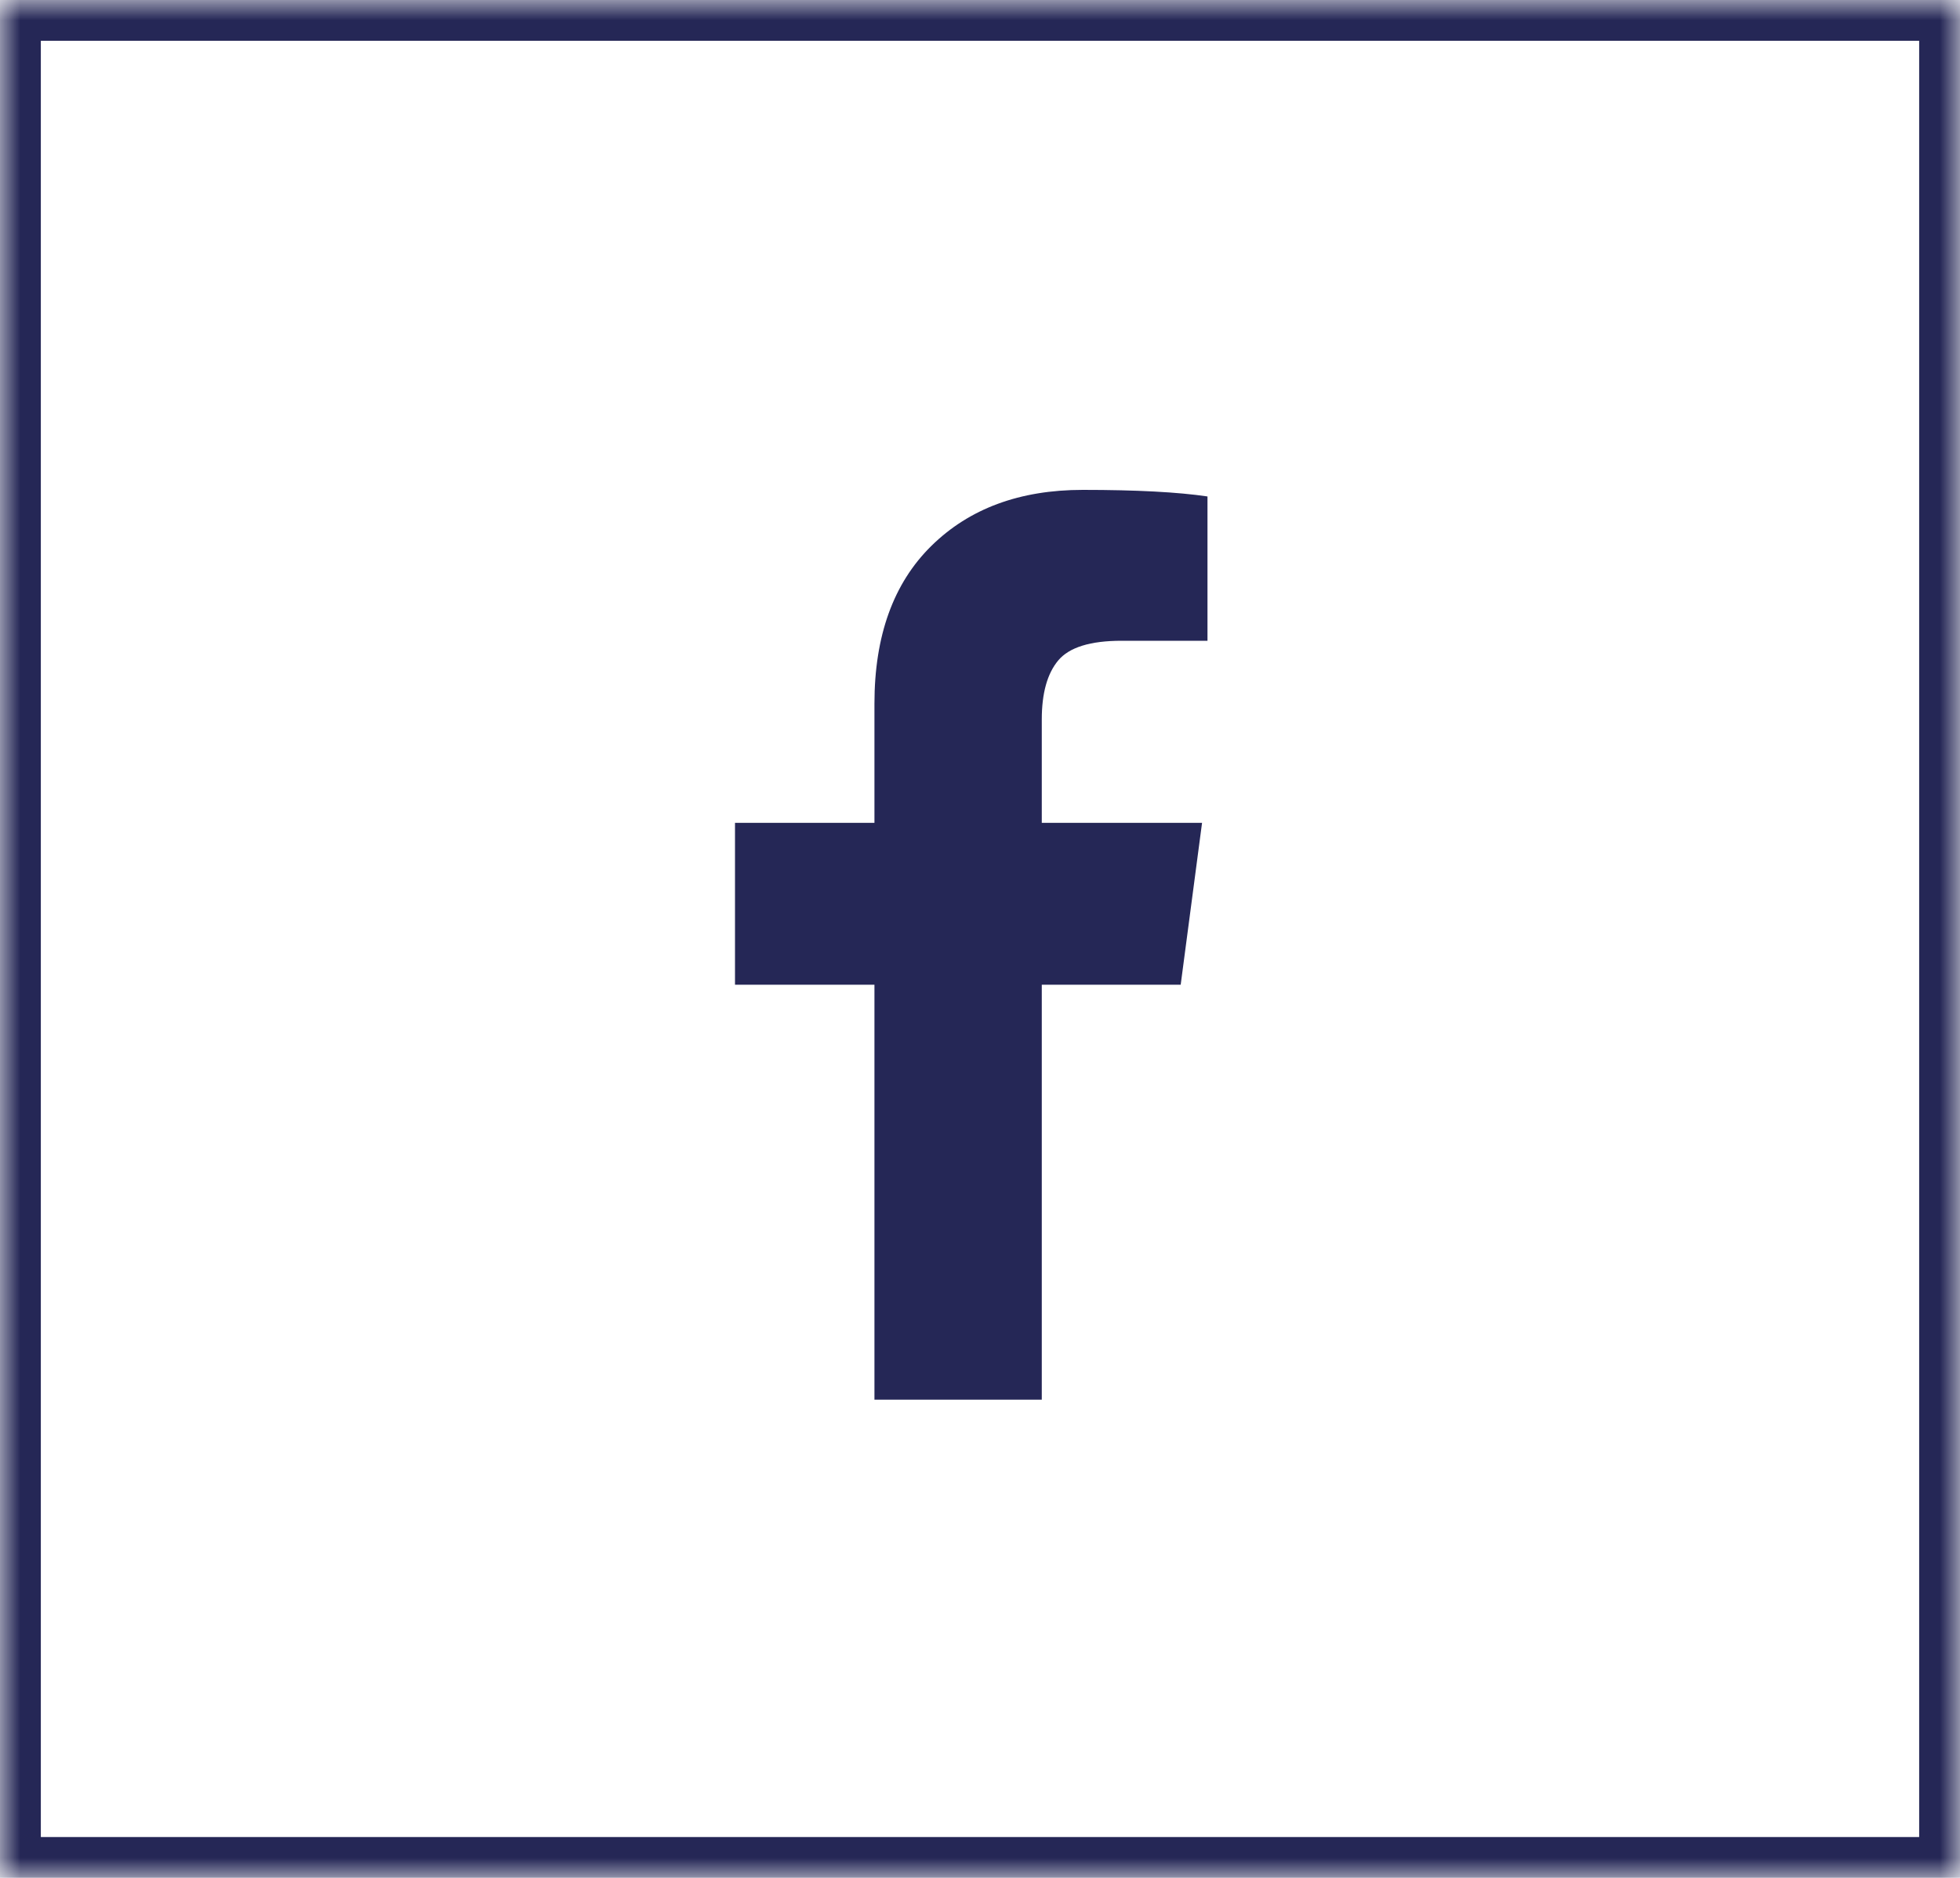 <?xml version="1.0" encoding="UTF-8" standalone="no"?>
<svg width="48px" height="46px" viewBox="0 0 48 46" version="1.1" xmlns="http://www.w3.org/2000/svg" xmlns:xlink="http://www.w3.org/1999/xlink">
    <!-- Generator: Sketch 40.1 (33804) - http://www.bohemiancoding.com/sketch -->
    <title>Group 12</title>
    <desc>Created with Sketch.</desc>
    <defs>
        <rect id="path-1" x="0" y="0" width="48" height="46" rx="0"></rect>
        <mask id="mask-2" maskContentUnits="userSpaceOnUse" maskUnits="objectBoundingBox" x="0" y="0" width="48" height="46" fill="white">
            <use xlink:href="#path-1"></use>
        </mask>
    </defs>
    <g id="Page-1" stroke="none" stroke-width="1" fill="none" fill-rule="evenodd">
        <g id="scheda" transform="translate(-244, -567)">
            <g id="column" transform="translate(215, 354)">
                <g id="Group-3" transform="translate(29, 213)">
                    <g id="Group-12">
                        <use id="Rectangle-121" stroke="#252756" mask="url(#mask-2)" stroke-width="2" xlink:href="#path-1"></use>
                        <path d="M29.571,12.161 L29.571,15.696 L27.469,15.696 C26.701,15.696 26.183,15.857 25.915,16.179 C25.647,16.5 25.513,16.982 25.513,17.625 L25.513,20.156 L29.438,20.156 L28.915,24.121 L25.513,24.121 L25.513,34.286 L21.415,34.286 L21.415,24.121 L18,24.121 L18,20.156 L21.415,20.156 L21.415,17.237 C21.415,15.576 21.879,14.288 22.808,13.373 C23.737,12.458 24.973,12 26.518,12 C27.83,12 28.848,12.054 29.571,12.161 L29.571,12.161 Z" id="" fill="#252756"></path>
                    </g>
                </g>
            </g>
        </g>
    </g>
</svg>